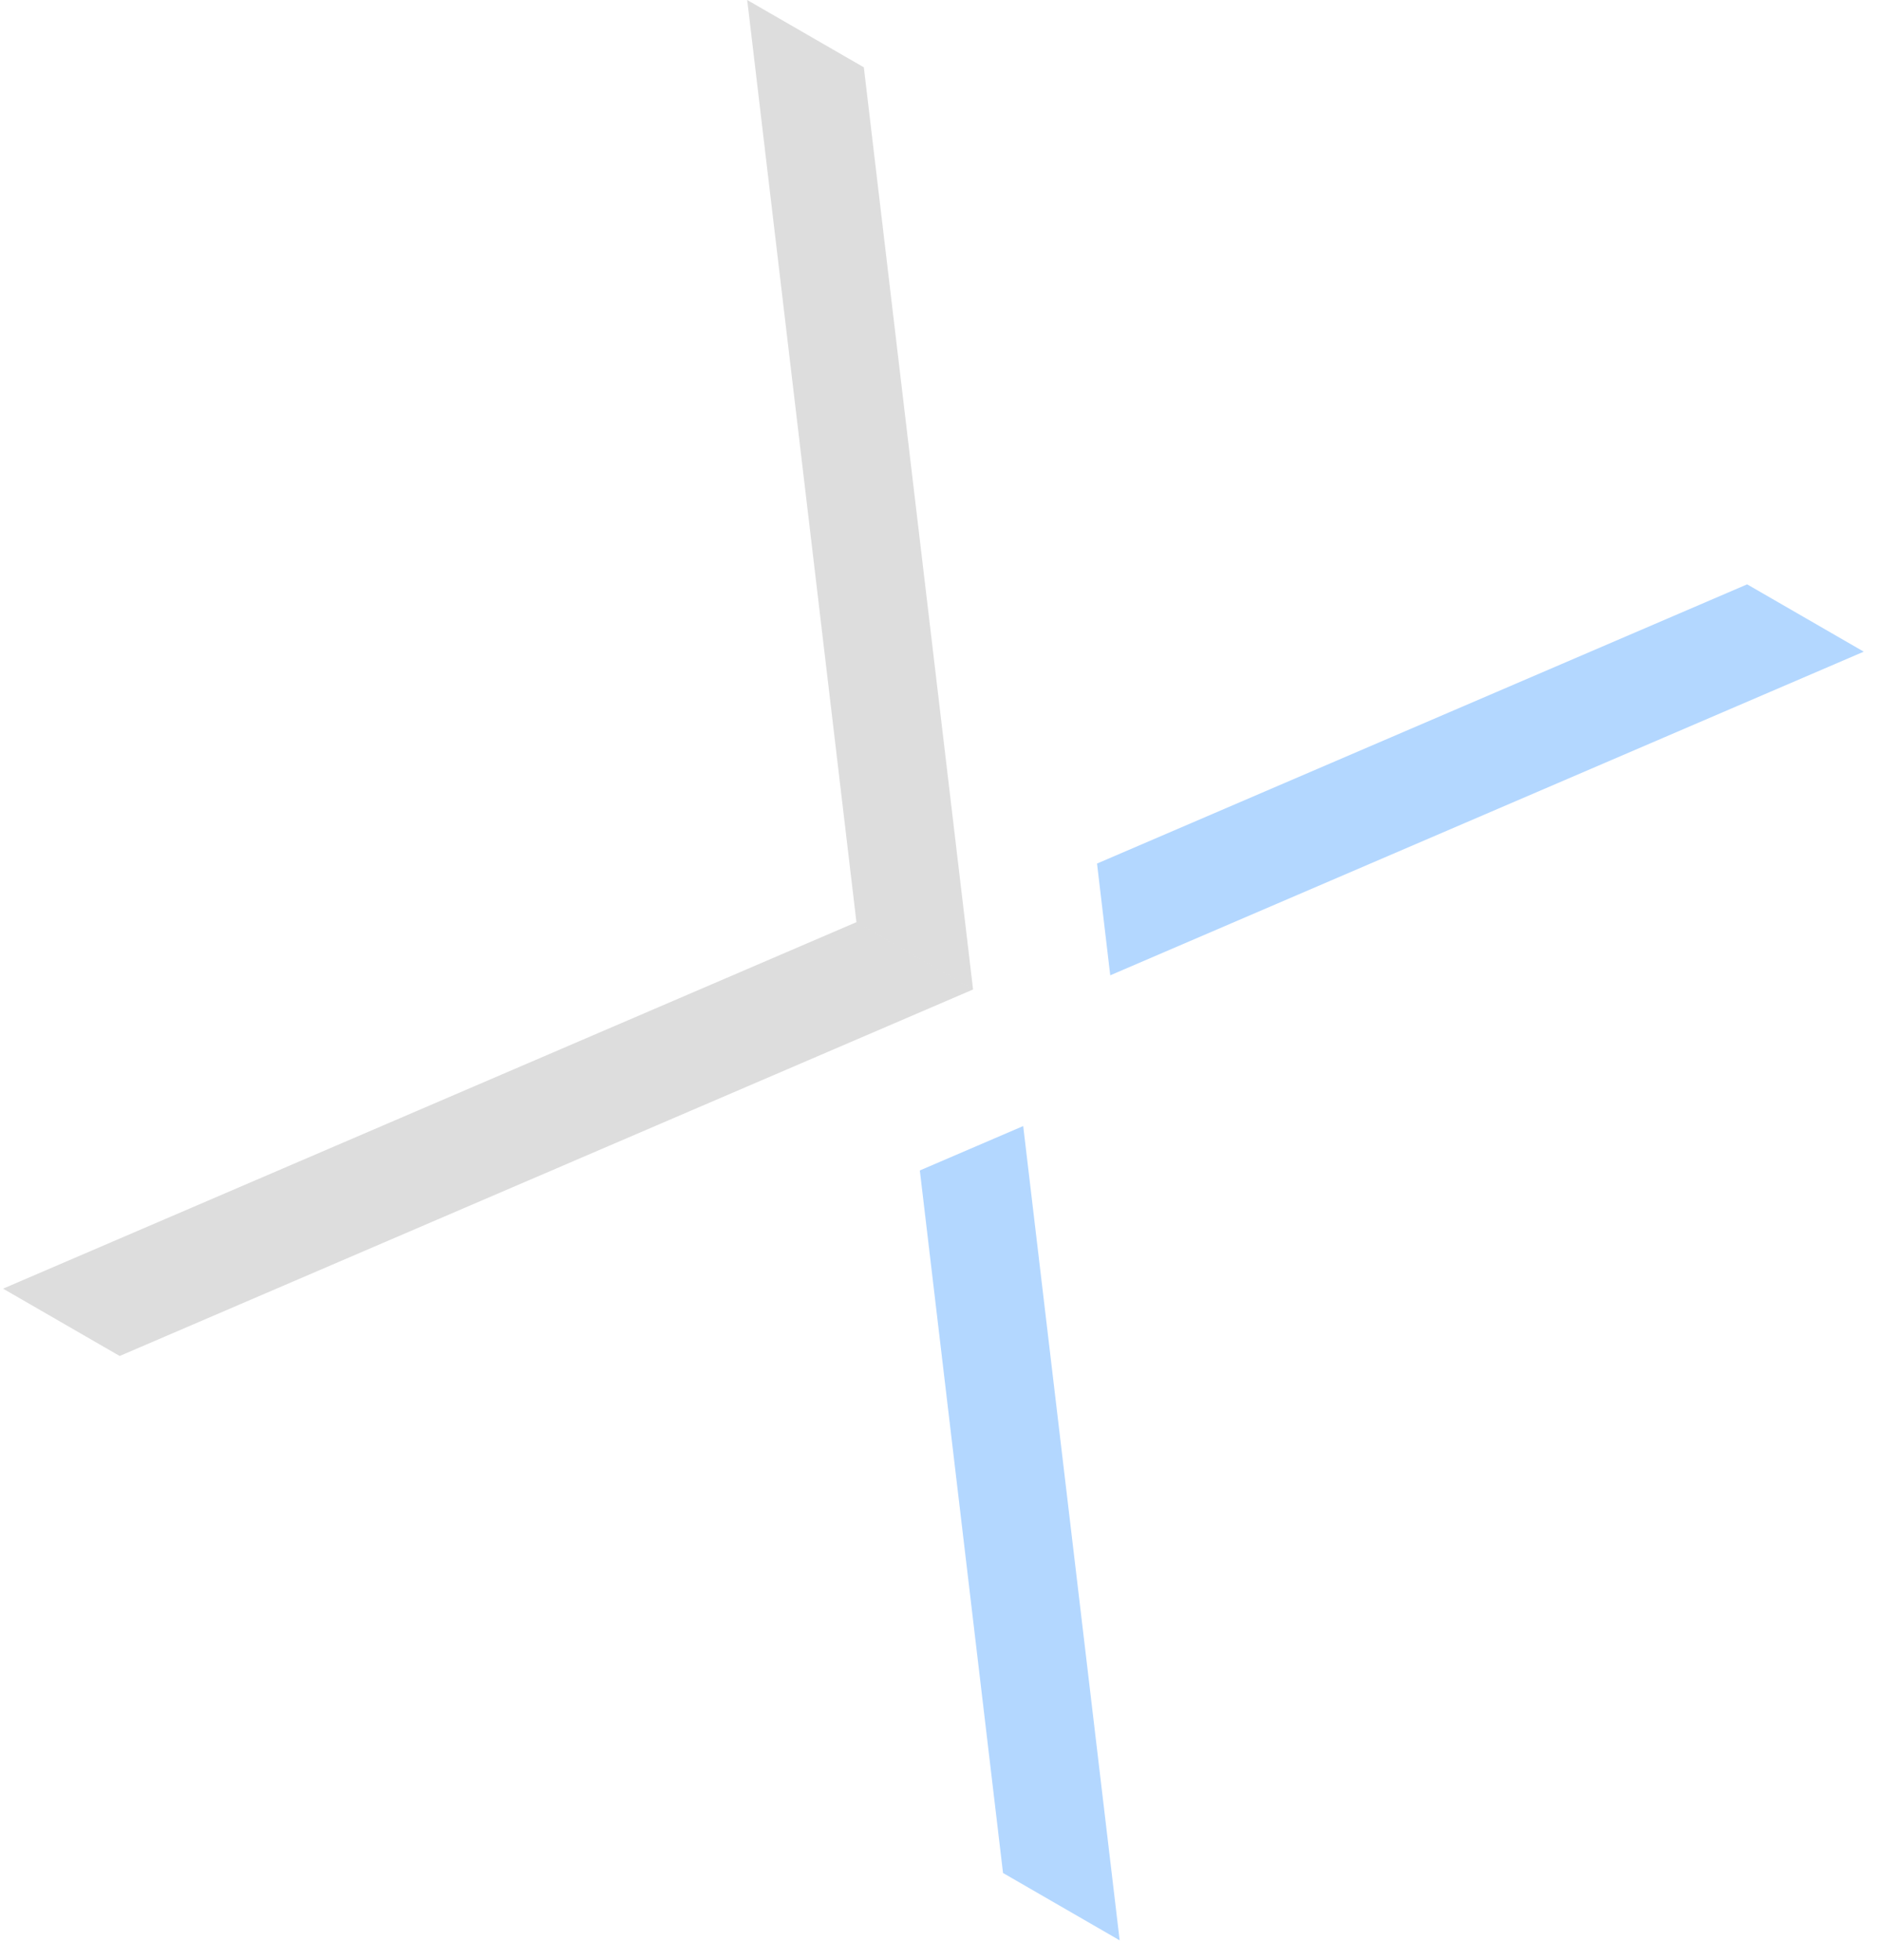 <svg width="72" height="75" viewBox="0 0 72 75" fill="none" xmlns="http://www.w3.org/2000/svg">
<path fill-rule="evenodd" clip-rule="evenodd" d="M28.586 0L32.765 35.285L37.227 37.861L33.048 2.576L28.586 0ZM0.117 49.308L32.764 35.285L37.226 37.861L4.579 51.884L0.117 49.308Z" fill="#DDDDDD"/>
<path opacity="0.4" d="M41.969 33.042L42.475 37.318L71.302 24.935L66.841 22.359L41.969 33.042Z" fill="#429BFF"/>
<path opacity="0.4" d="M35.19 44.785L38.373 71.666L42.835 74.243L39.145 43.086L35.19 44.785Z" fill="#429BFF"/>
</svg>
